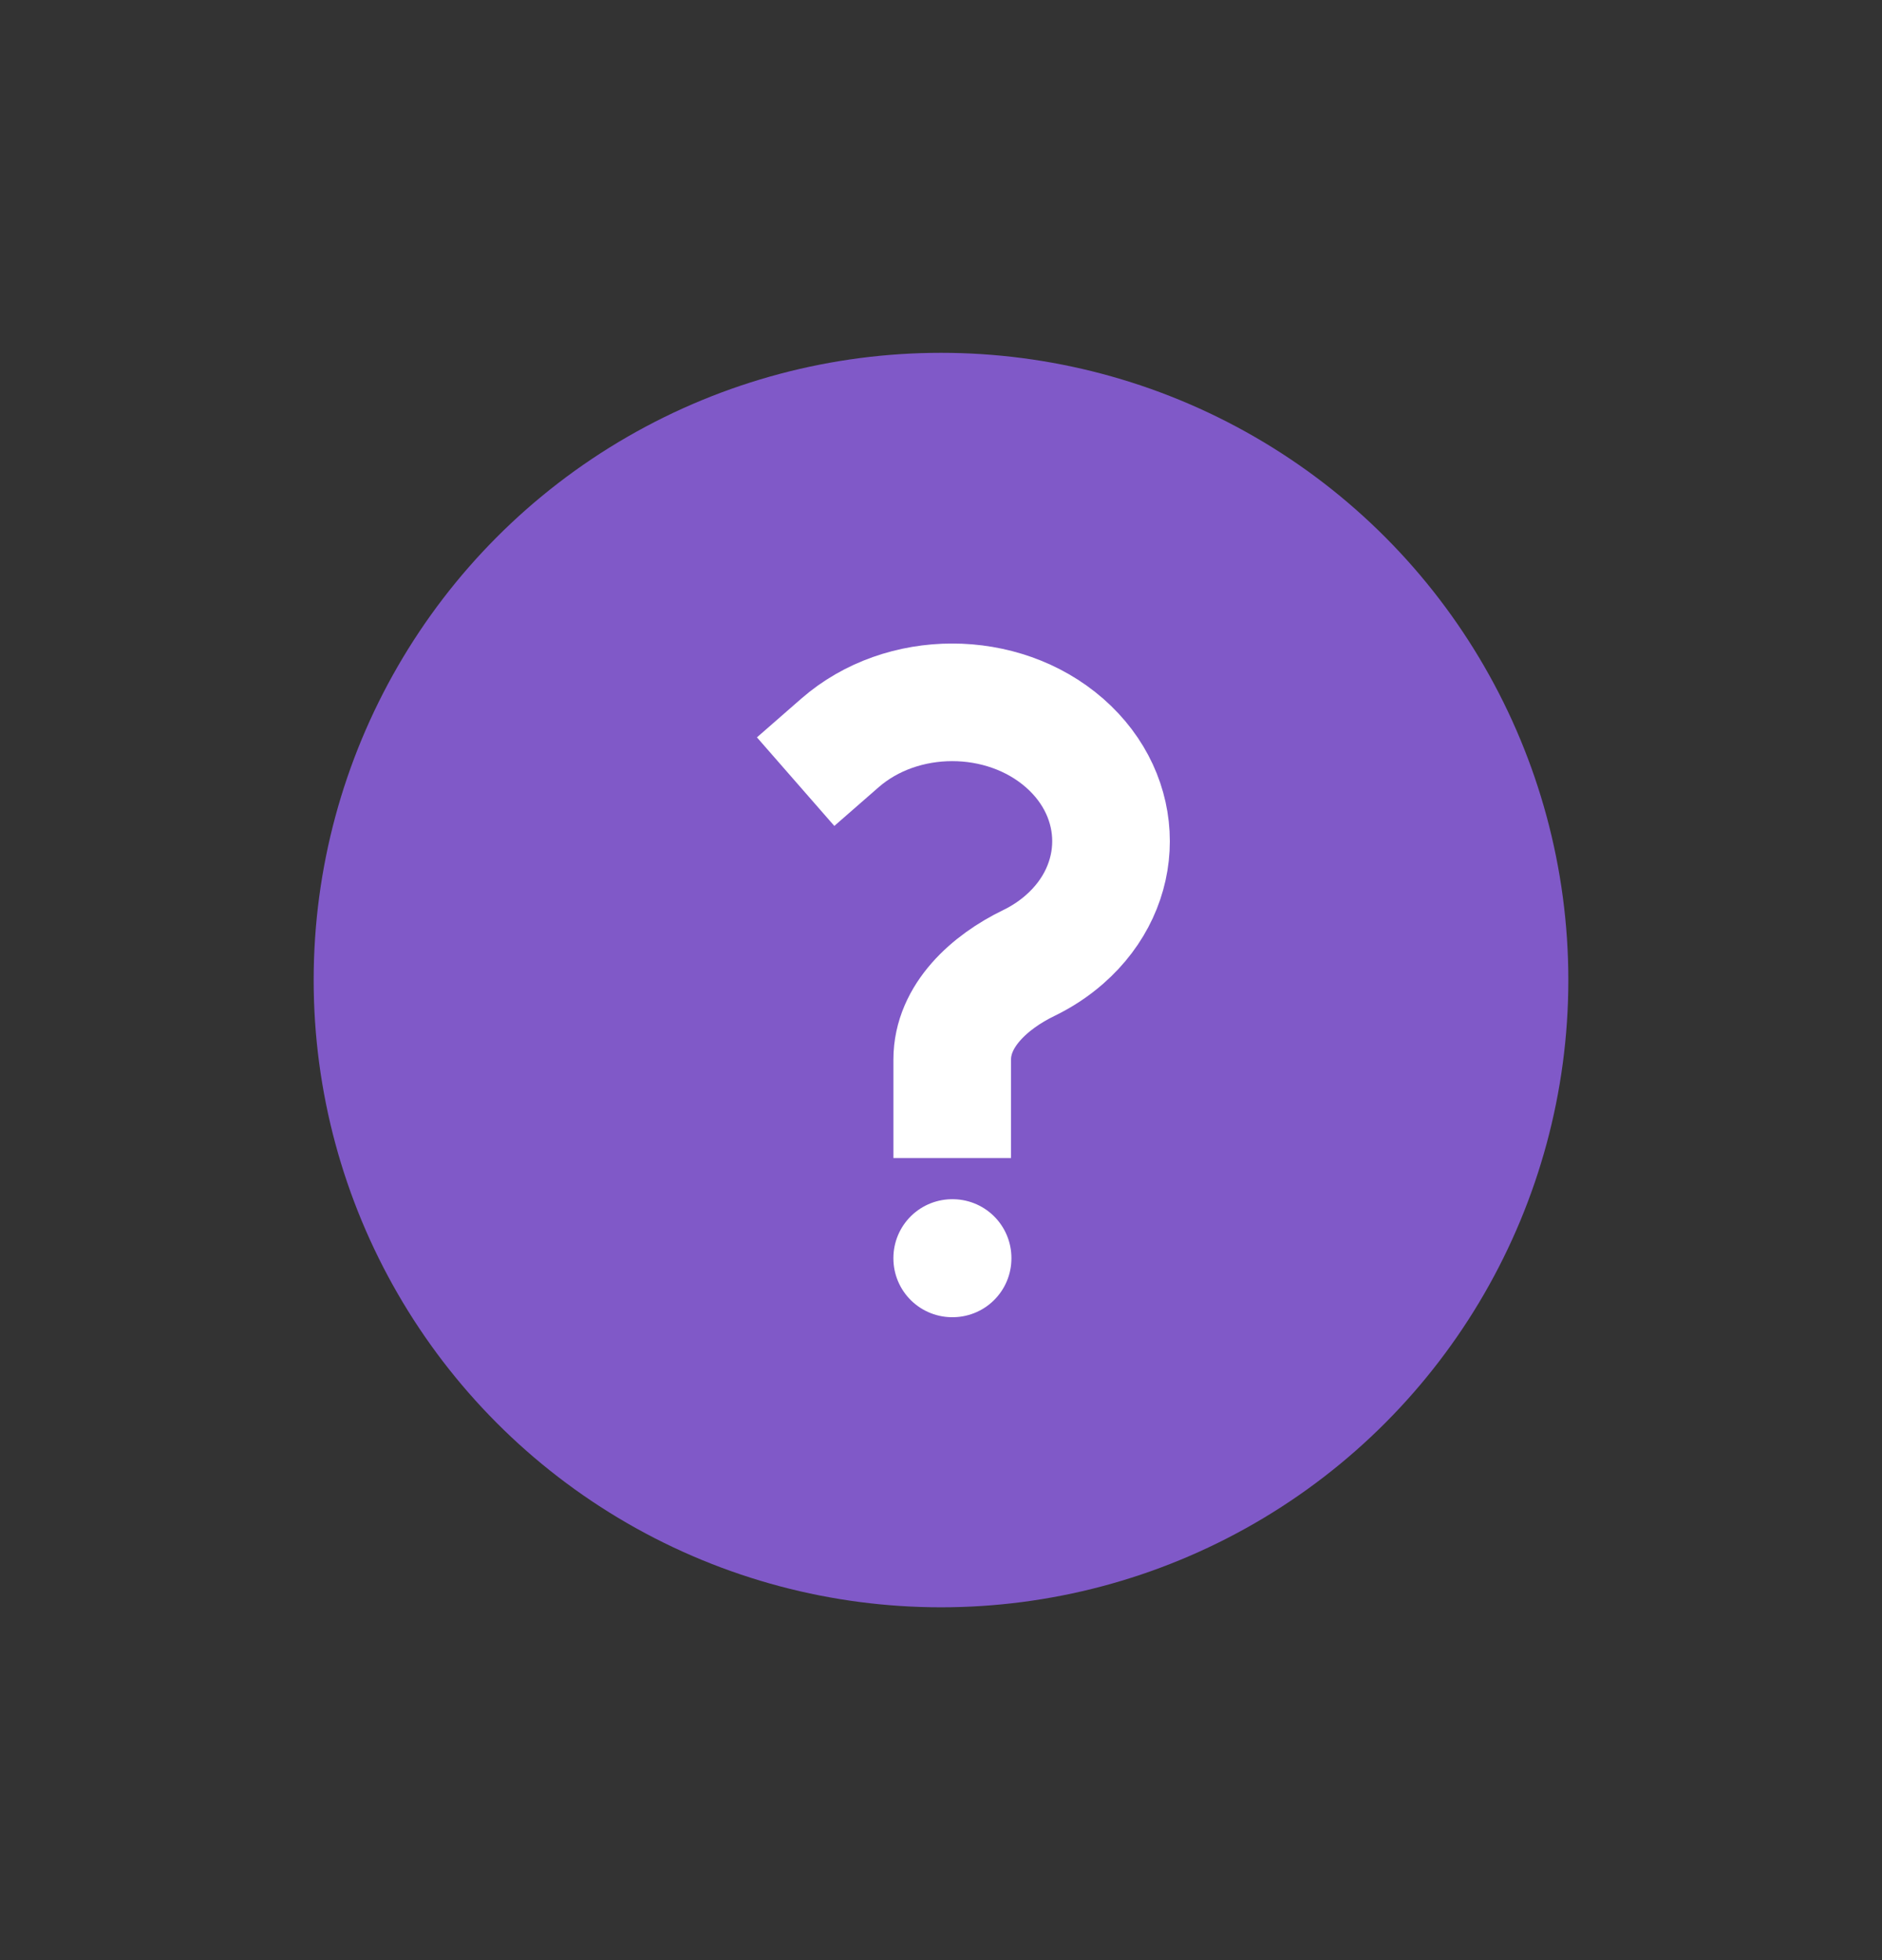<svg width="24" height="25" viewBox="0 0 24 25" fill="none" xmlns="http://www.w3.org/2000/svg">
<rect x="0" y="0" width="24" height="25" fill="#333333" stroke="none"/>
<circle cx="12" cy="12.5" r="8" fill="#8059C8"/>
<path d="M10.711 9.476C11.502 8.785 12.784 8.785 13.575 9.476C14.366 10.168 14.366 11.29 13.575 11.982C13.437 12.103 13.285 12.202 13.123 12.281C12.619 12.524 12.143 12.955 12.143 13.514V14.02M12.143 16.045H12.148V16.05H12.143V16.045Z" stroke="white" stroke-width="1.5" stroke-linecap="square" stroke-linejoin="round"/>
</svg>
